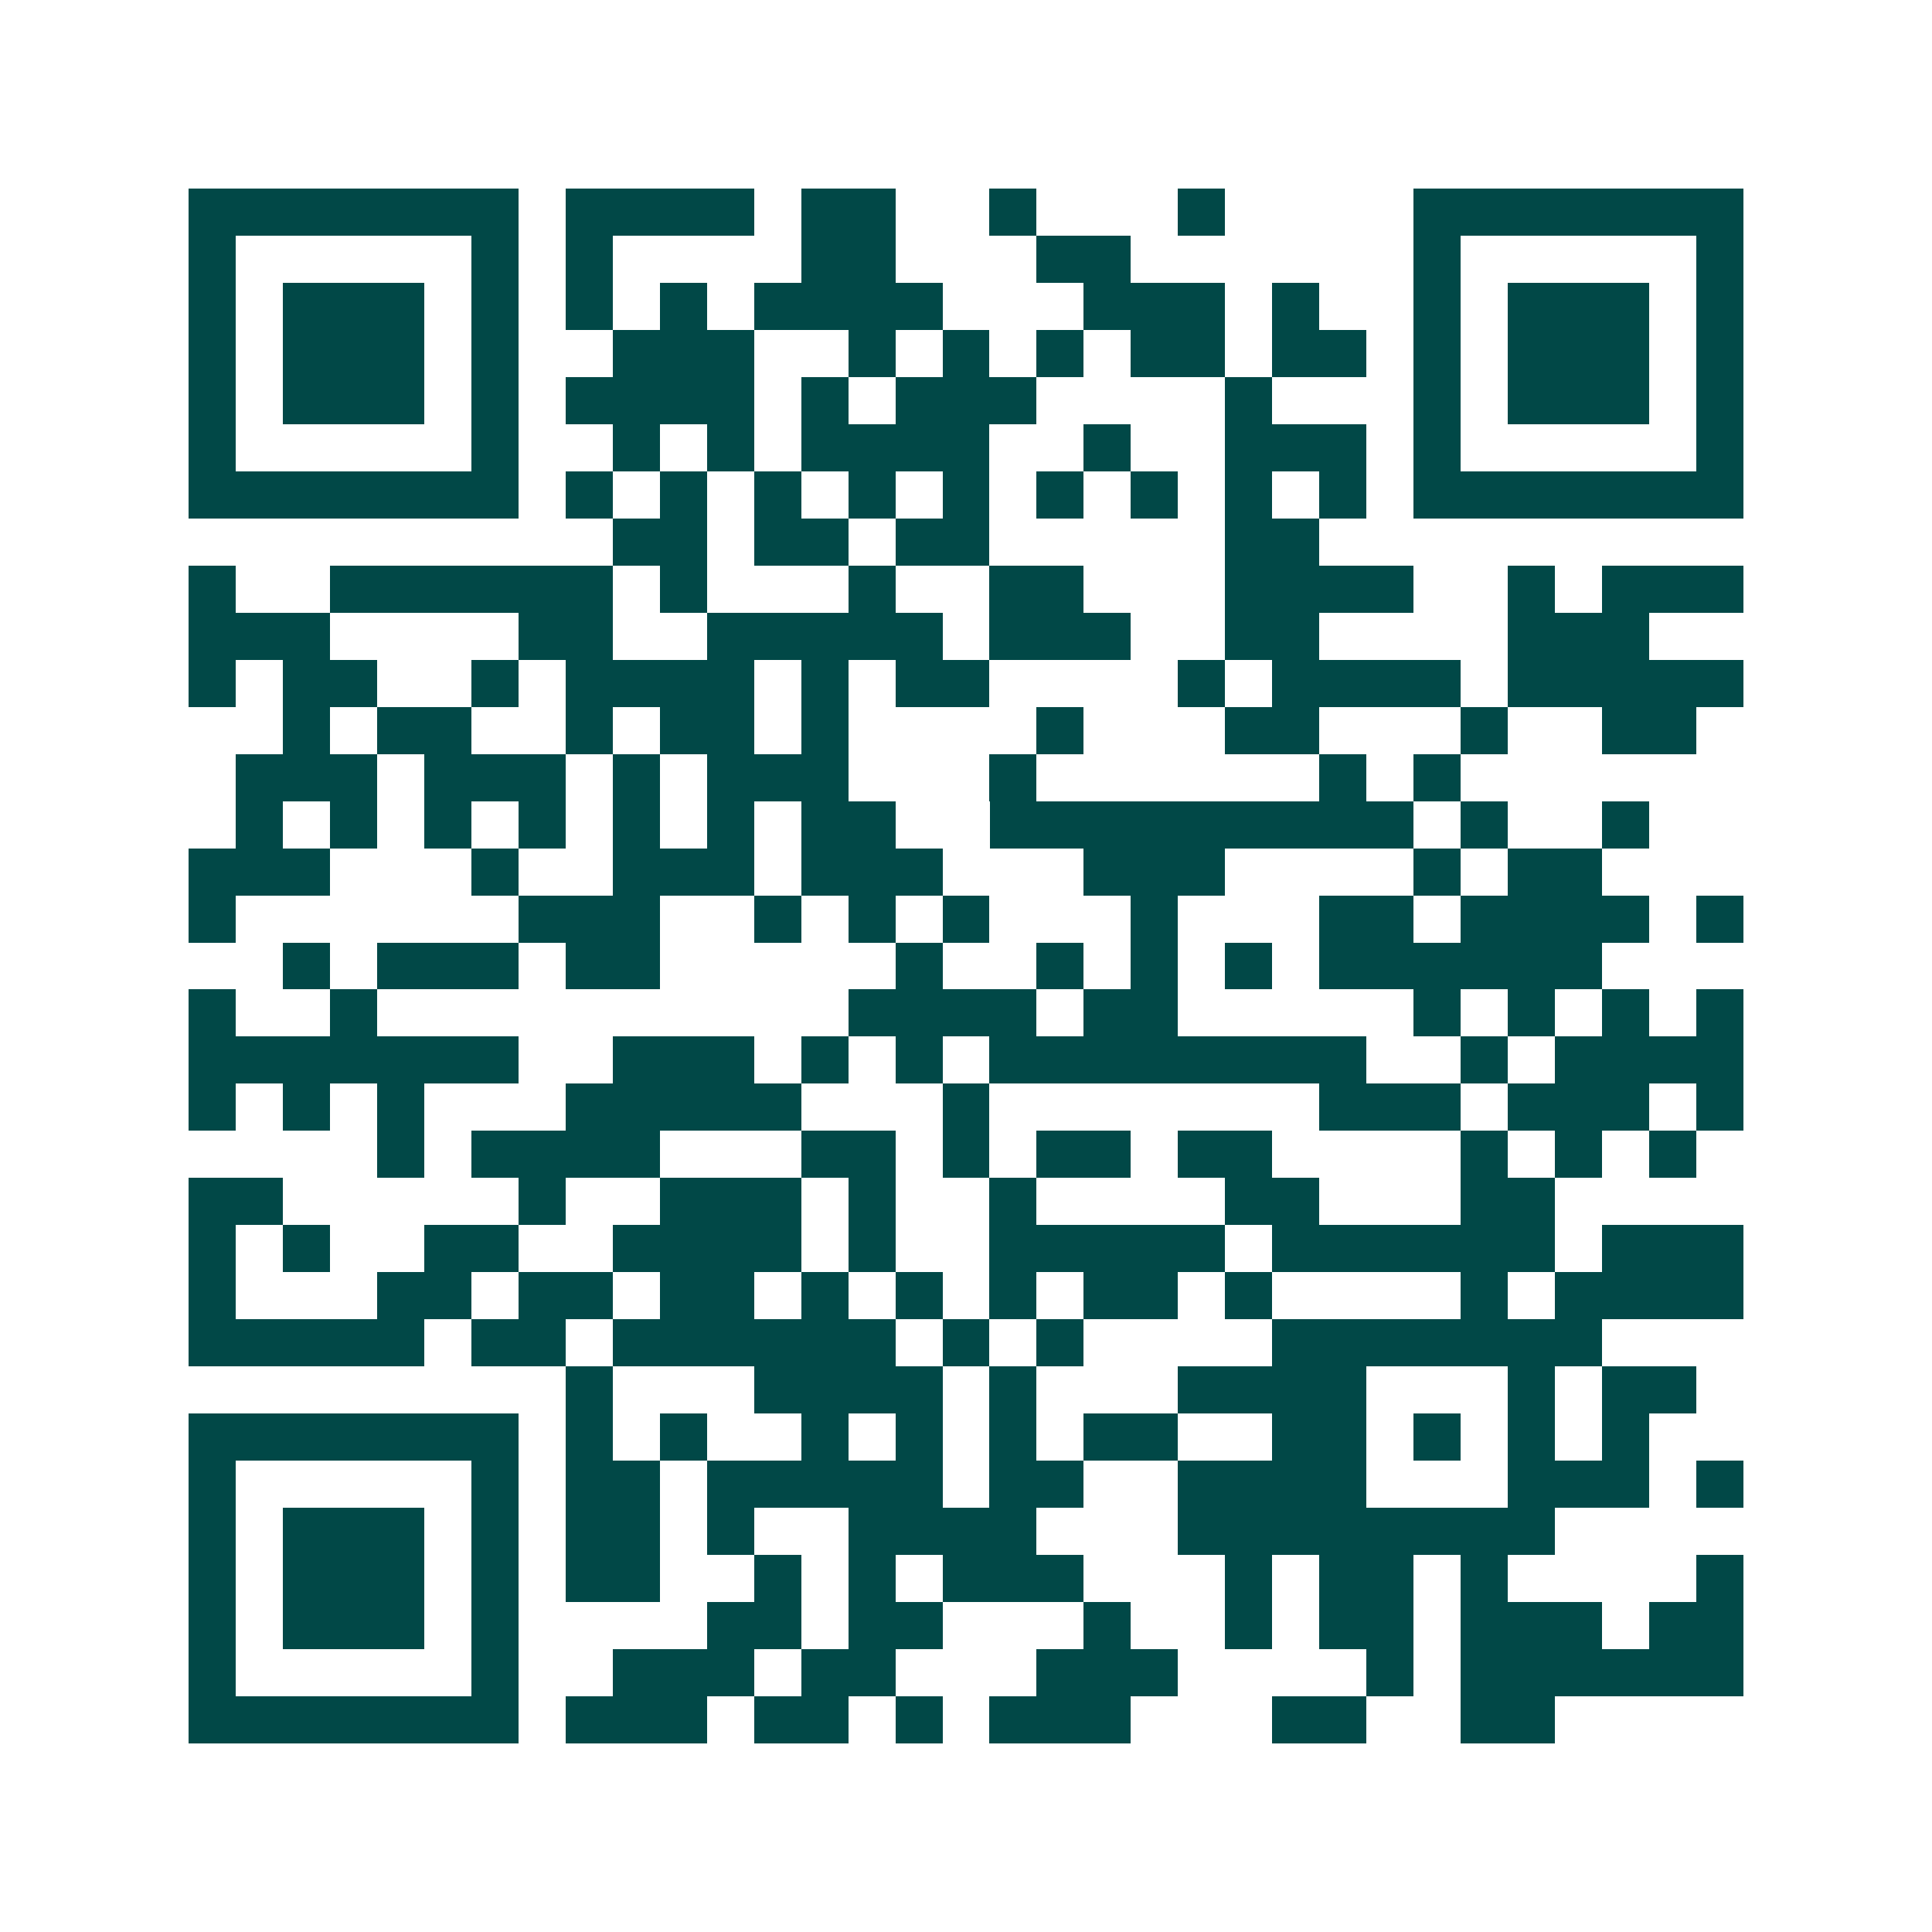 <svg xmlns="http://www.w3.org/2000/svg" width="200" height="200" viewBox="0 0 41 41" shape-rendering="crispEdges"><path fill="#ffffff" d="M0 0h41v41H0z"/><path stroke="#014847" d="M4 4.5h7m1 0h4m1 0h2m2 0h1m3 0h1m4 0h7M4 5.5h1m5 0h1m1 0h1m4 0h2m3 0h2m6 0h1m5 0h1M4 6.5h1m1 0h3m1 0h1m1 0h1m1 0h1m1 0h4m3 0h3m1 0h1m2 0h1m1 0h3m1 0h1M4 7.5h1m1 0h3m1 0h1m2 0h3m2 0h1m1 0h1m1 0h1m1 0h2m1 0h2m1 0h1m1 0h3m1 0h1M4 8.5h1m1 0h3m1 0h1m1 0h4m1 0h1m1 0h3m4 0h1m3 0h1m1 0h3m1 0h1M4 9.5h1m5 0h1m2 0h1m1 0h1m1 0h4m2 0h1m2 0h3m1 0h1m5 0h1M4 10.5h7m1 0h1m1 0h1m1 0h1m1 0h1m1 0h1m1 0h1m1 0h1m1 0h1m1 0h1m1 0h7M13 11.5h2m1 0h2m1 0h2m5 0h2M4 12.5h1m2 0h6m1 0h1m3 0h1m2 0h2m3 0h4m2 0h1m1 0h3M4 13.5h3m4 0h2m2 0h5m1 0h3m2 0h2m4 0h3M4 14.5h1m1 0h2m2 0h1m1 0h4m1 0h1m1 0h2m4 0h1m1 0h4m1 0h5M6 15.5h1m1 0h2m2 0h1m1 0h2m1 0h1m4 0h1m3 0h2m3 0h1m2 0h2M5 16.5h3m1 0h3m1 0h1m1 0h3m3 0h1m6 0h1m1 0h1M5 17.5h1m1 0h1m1 0h1m1 0h1m1 0h1m1 0h1m1 0h2m2 0h9m1 0h1m2 0h1M4 18.5h3m3 0h1m2 0h3m1 0h3m3 0h3m4 0h1m1 0h2M4 19.5h1m6 0h3m2 0h1m1 0h1m1 0h1m3 0h1m3 0h2m1 0h4m1 0h1M6 20.5h1m1 0h3m1 0h2m5 0h1m2 0h1m1 0h1m1 0h1m1 0h6M4 21.5h1m2 0h1m10 0h4m1 0h2m5 0h1m1 0h1m1 0h1m1 0h1M4 22.5h7m2 0h3m1 0h1m1 0h1m1 0h8m2 0h1m1 0h4M4 23.5h1m1 0h1m1 0h1m3 0h5m3 0h1m7 0h3m1 0h3m1 0h1M8 24.5h1m1 0h4m3 0h2m1 0h1m1 0h2m1 0h2m4 0h1m1 0h1m1 0h1M4 25.5h2m5 0h1m2 0h3m1 0h1m2 0h1m4 0h2m3 0h2M4 26.5h1m1 0h1m2 0h2m2 0h4m1 0h1m2 0h5m1 0h6m1 0h3M4 27.5h1m3 0h2m1 0h2m1 0h2m1 0h1m1 0h1m1 0h1m1 0h2m1 0h1m4 0h1m1 0h4M4 28.5h5m1 0h2m1 0h6m1 0h1m1 0h1m4 0h7M12 29.5h1m3 0h4m1 0h1m3 0h4m3 0h1m1 0h2M4 30.5h7m1 0h1m1 0h1m2 0h1m1 0h1m1 0h1m1 0h2m2 0h2m1 0h1m1 0h1m1 0h1M4 31.5h1m5 0h1m1 0h2m1 0h5m1 0h2m2 0h4m3 0h3m1 0h1M4 32.5h1m1 0h3m1 0h1m1 0h2m1 0h1m2 0h4m3 0h8M4 33.5h1m1 0h3m1 0h1m1 0h2m2 0h1m1 0h1m1 0h3m3 0h1m1 0h2m1 0h1m4 0h1M4 34.5h1m1 0h3m1 0h1m4 0h2m1 0h2m3 0h1m2 0h1m1 0h2m1 0h3m1 0h2M4 35.5h1m5 0h1m2 0h3m1 0h2m3 0h3m4 0h1m1 0h6M4 36.5h7m1 0h3m1 0h2m1 0h1m1 0h3m3 0h2m2 0h2"/></svg>
